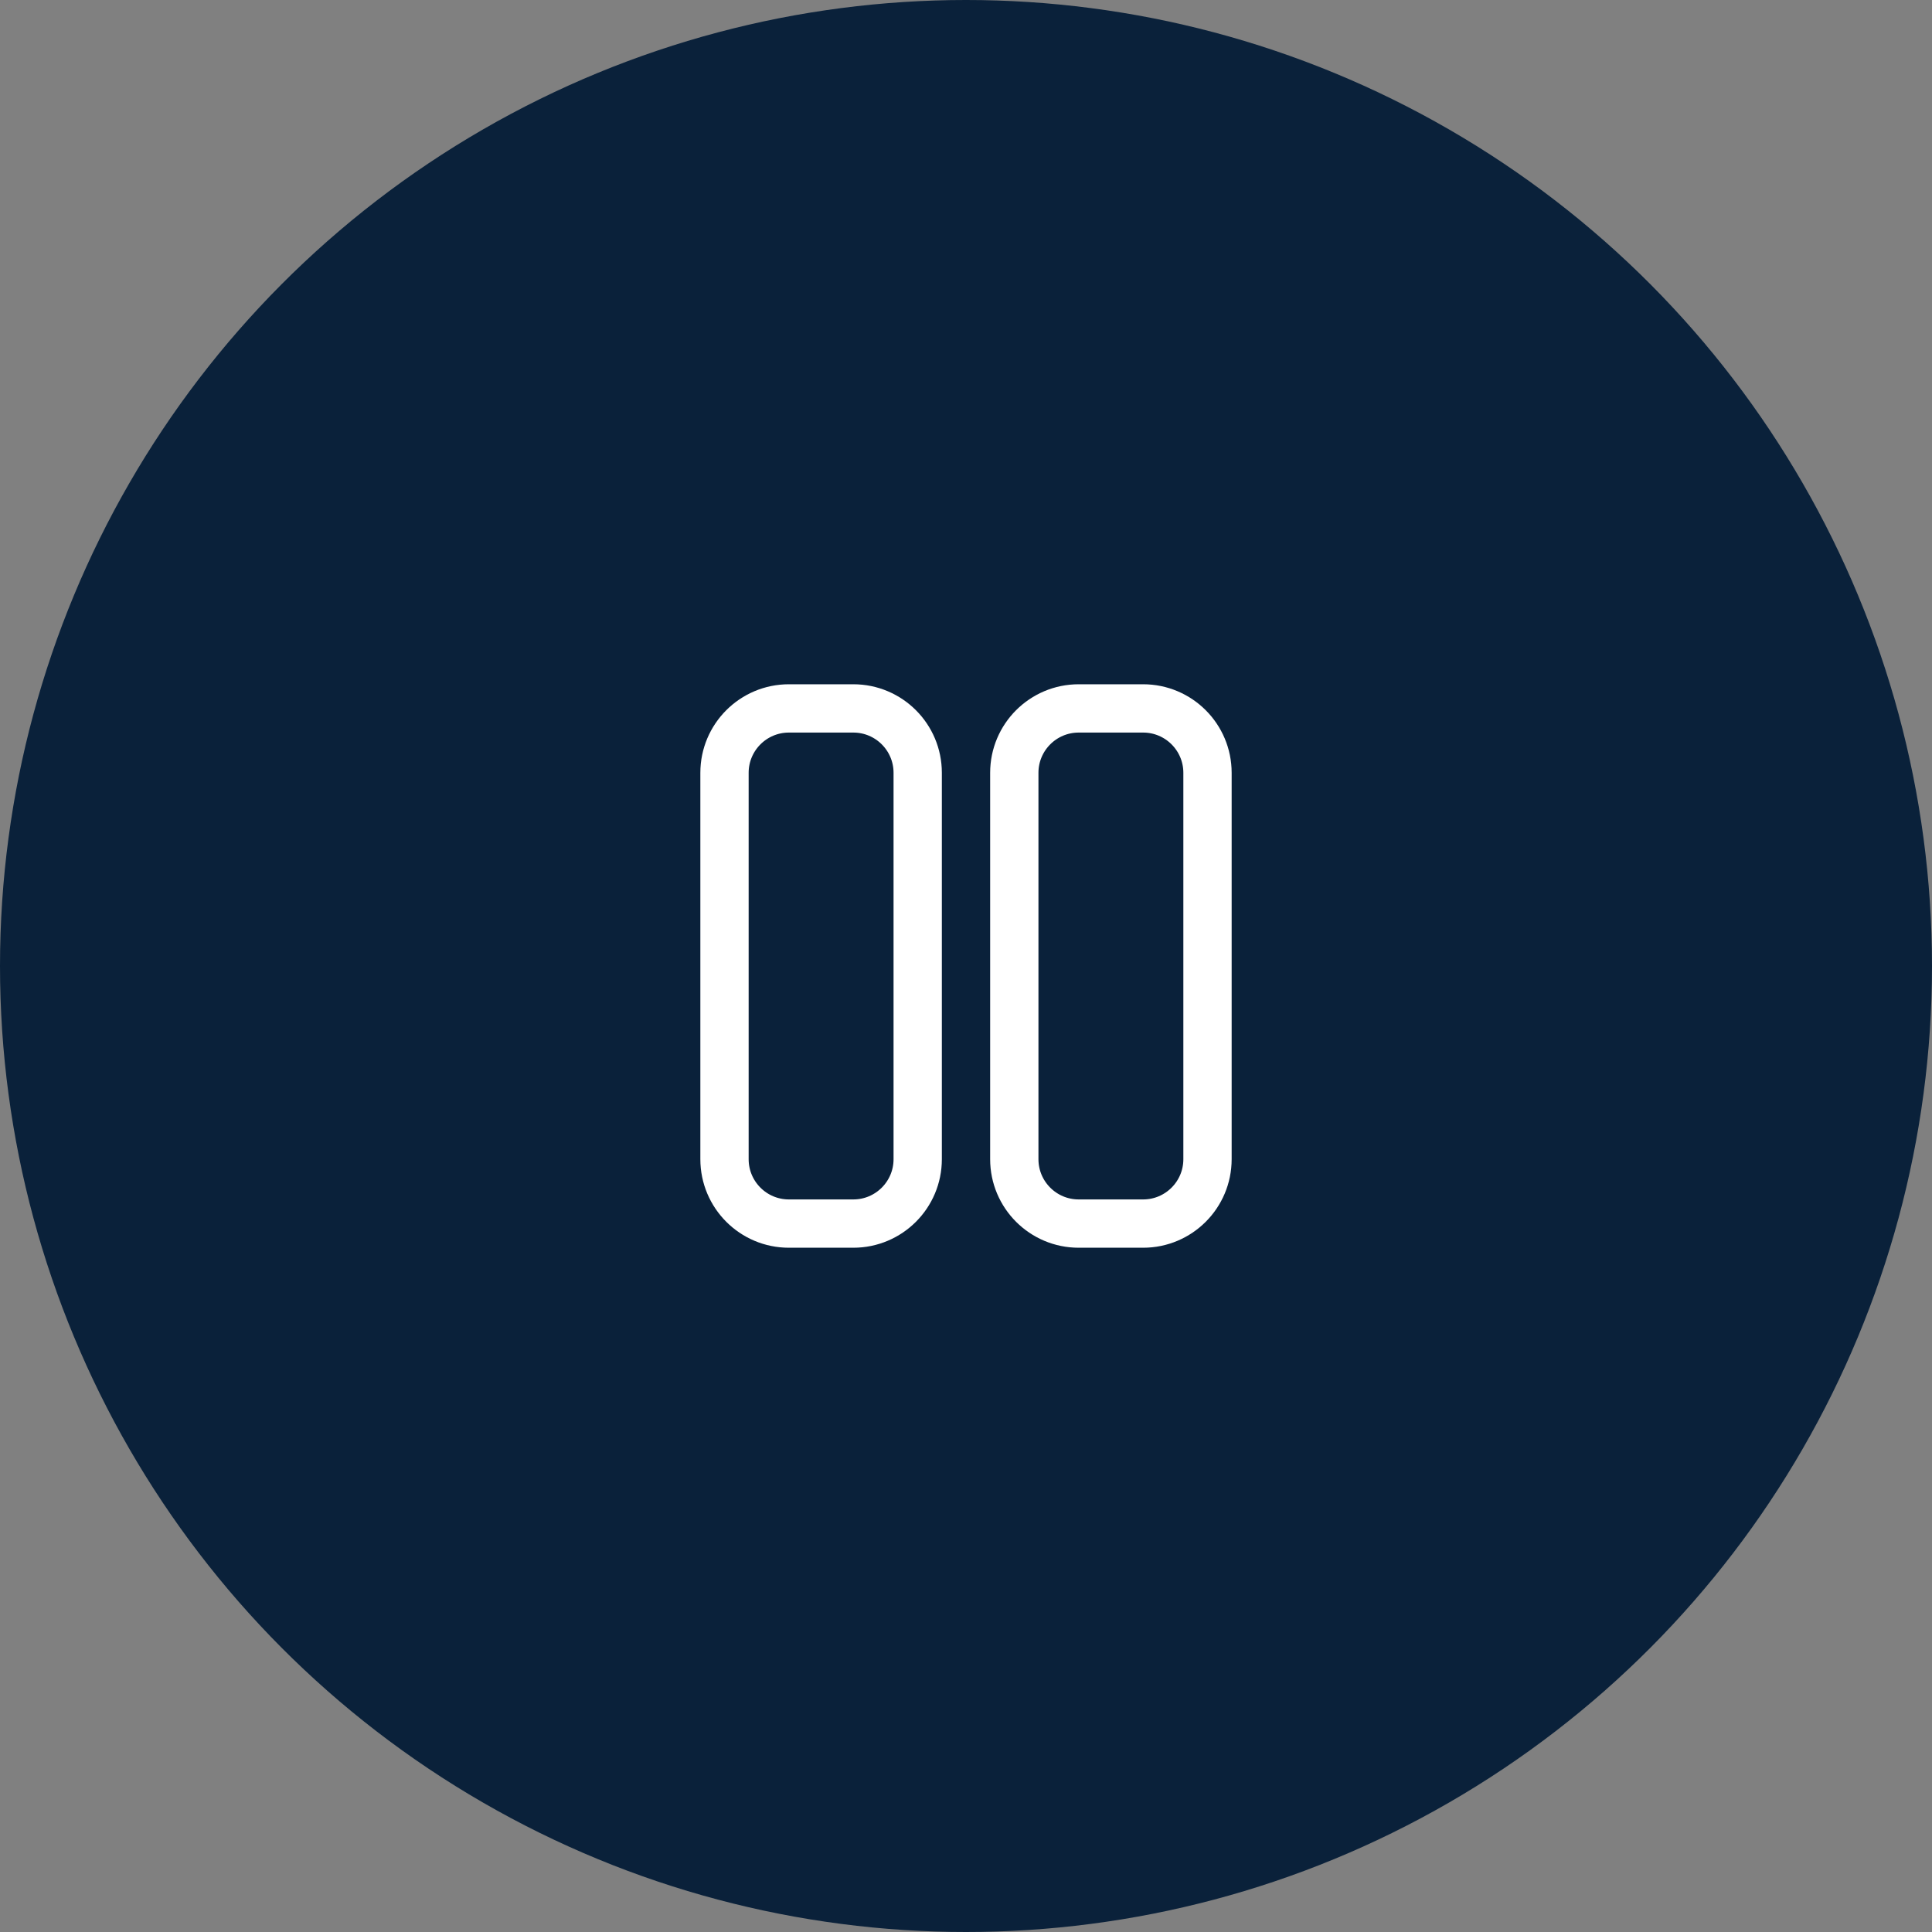 <svg width="40" height="40" viewBox="0 0 40 40" fill="none" xmlns="http://www.w3.org/2000/svg">
<rect x="0" y="0" width="40" height="40" fill="#808080" stroke="none"/>
<circle cx="20" cy="20" r="20" fill="#0A213A"/>
<path d="M15 16C15 15.264 15.597 14.667 16.333 14.667H17.667C18.403 14.667 19 15.264 19 16V24C19 24.736 18.403 25.333 17.667 25.333H16.333C15.597 25.333 15 24.736 15 24V16Z" stroke="white" stroke-linejoin="round"/>
<path d="M21 16C21 15.264 21.597 14.667 22.333 14.667H23.667C24.403 14.667 25 15.264 25 16V24C25 24.736 24.403 25.333 23.667 25.333H22.333C21.597 25.333 21 24.736 21 24V16Z" stroke="white" stroke-linejoin="round"/>
</svg>
